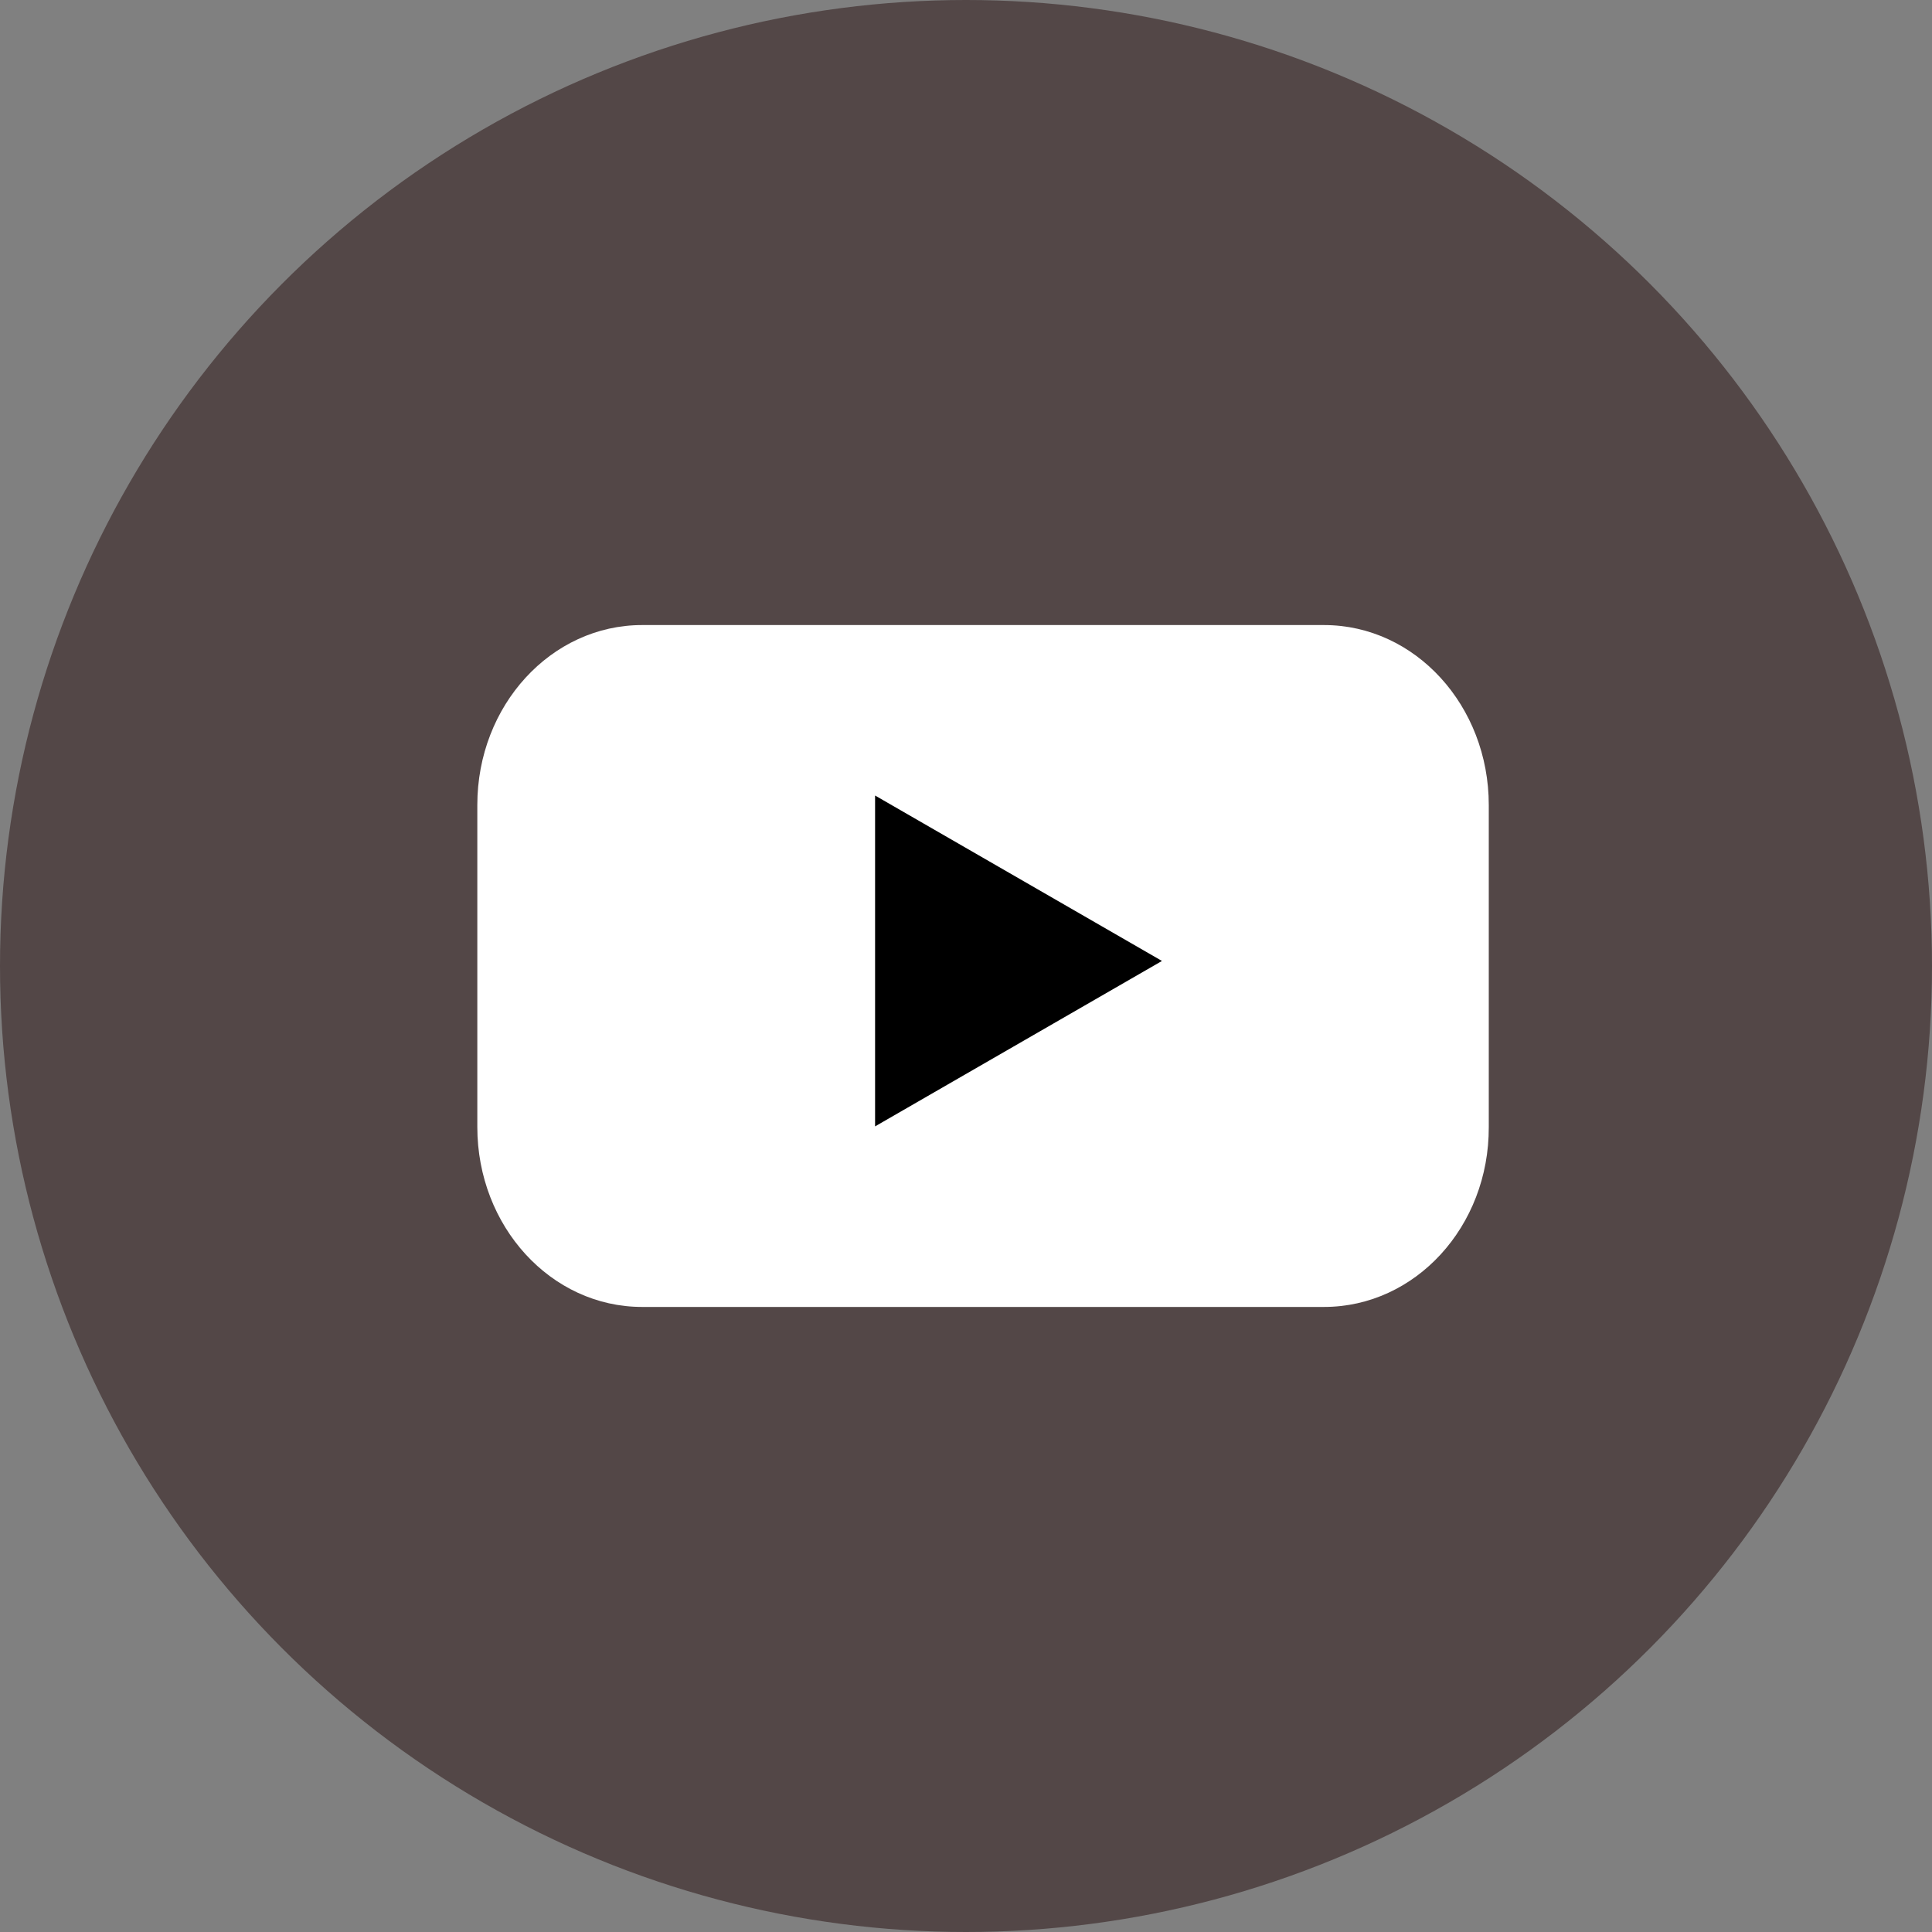 <svg width="170" height="170" viewBox="0 0 170 170" fill="none" xmlns="http://www.w3.org/2000/svg">
<rect x="0" y="0" width="170" height="170" fill="#808080" stroke="none"/>
<circle cx="85" cy="85" r="85" fill="#534747"/>
<path d="M116.502 115H56.498C48.469 115 42 107.899 42 99.166V70.834C42 62.065 48.501 55 56.498 55H116.502C124.531 55 131 62.101 131 70.834V99.166C131.032 107.935 124.531 115 116.502 115Z" fill="white"/>
<path d="M102.243 84.556L77 70V99.112L102.243 84.556Z" fill="black"/>
</svg>
